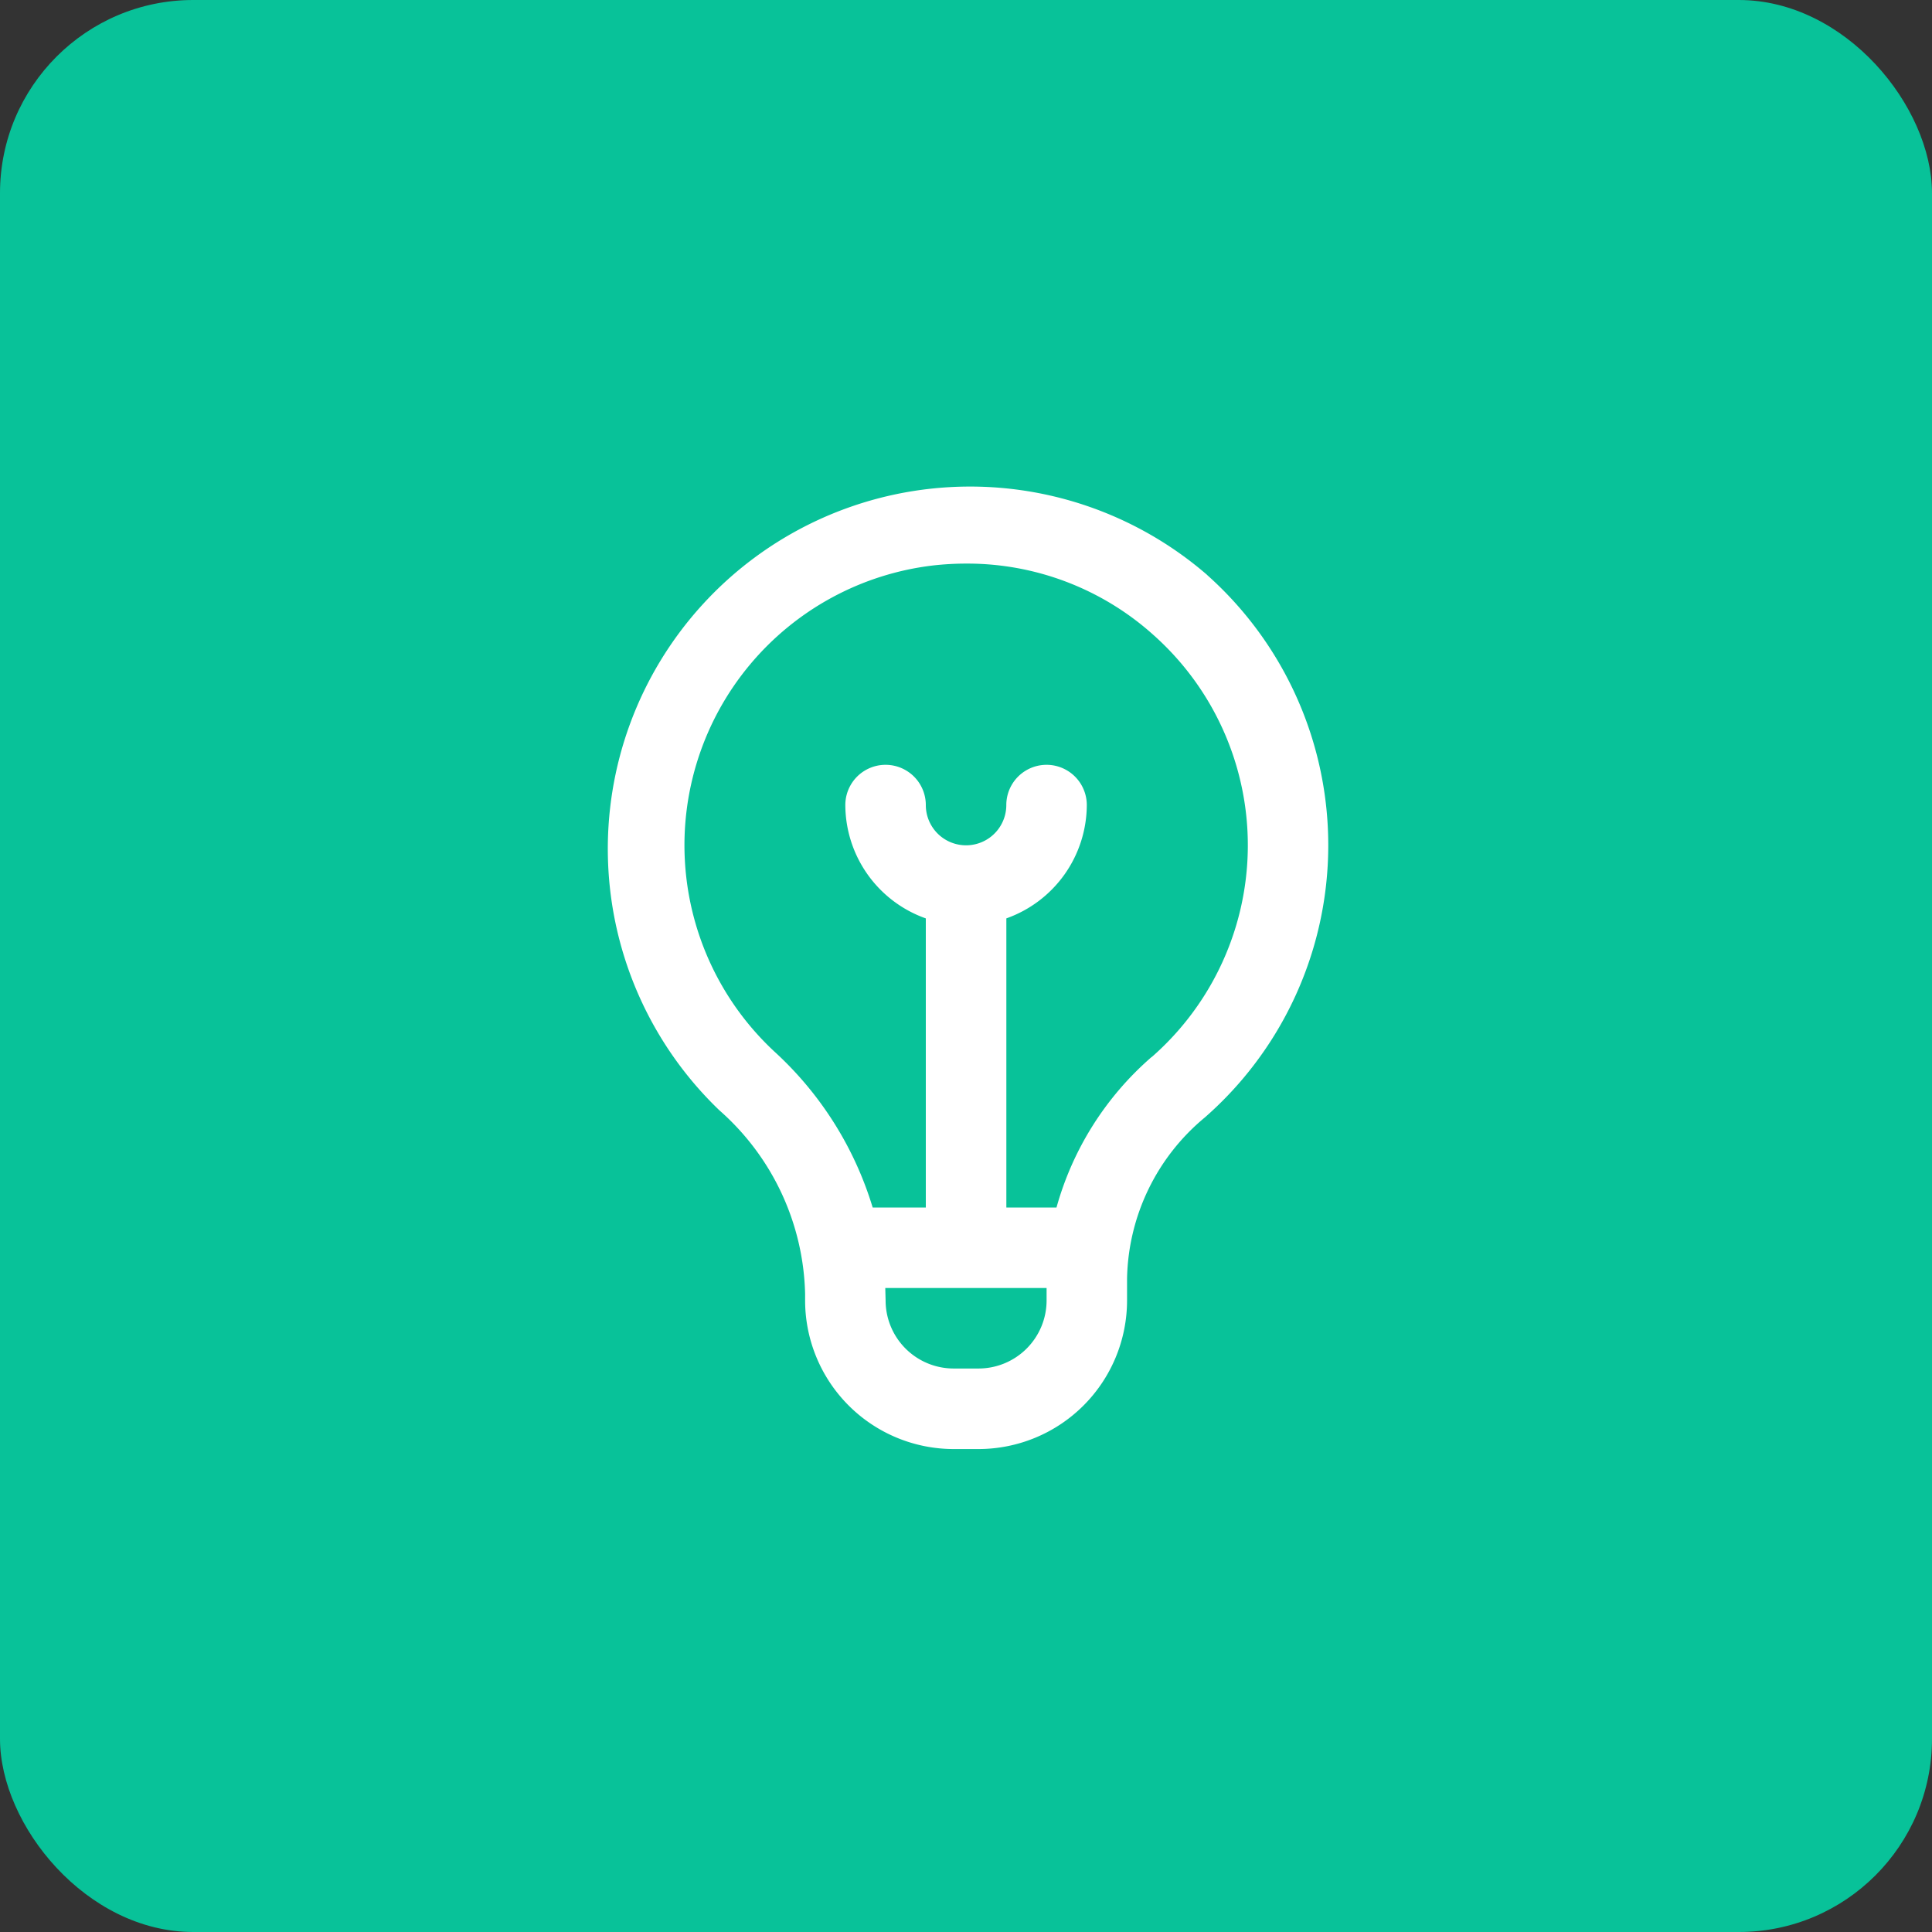 <svg xmlns="http://www.w3.org/2000/svg" width="80" height="80" viewBox="0 0 80 80">
  <rect x="0" y="0" width="80" height="80" fill="#333333" stroke="none"/>
  <g id="Group_1" data-name="Group 1" transform="translate(-249 -1566)">
    <rect id="Rectangle_7" data-name="Rectangle 7" width="80" height="80" rx="8" transform="translate(249 1566)" fill="#08c299"/>
    <g id="Layer_2" data-name="Layer 2" transform="translate(261.135 1578.135)">
      <g id="search">
        <rect id="Rectangle_8" data-name="Rectangle 8" width="56" height="56" transform="translate(-0.135 -0.135)" fill="#08c299" opacity="0"/>
        <path id="bulb" d="M27.991,3.811A15,15,0,0,0,7.783,25.971a10.437,10.437,0,0,1,3.553,7.609v.268A6.156,6.156,0,0,0,17.485,40h1.033a6.156,6.156,0,0,0,6.149-6.149v-.915a8.871,8.871,0,0,1,3.22-6.666,14.988,14.988,0,0,0,.1-22.459ZM18.519,36.665H17.485a2.82,2.82,0,0,1-2.816-2.816s-.012-.433-.013-.517h6.679v.517a2.82,2.82,0,0,1-2.816,2.816Zm7.166-12.9A12.777,12.777,0,0,0,21.745,30H19.669V18.026A5,5,0,0,0,23,13.334a1.666,1.666,0,0,0-3.333,0,1.666,1.666,0,1,1-3.333,0,1.666,1.666,0,0,0-3.333,0,5,5,0,0,0,3.333,4.693V30h-2.2a14.388,14.388,0,0,0-4.08-6.468,11.665,11.665,0,0,1,6.584-20.12,12.418,12.418,0,0,1,1.38-.077A11.534,11.534,0,0,1,25.77,6.3a11.654,11.654,0,0,1-.08,17.467Z" transform="translate(9.867 7.867)" fill="#fff"/>
      </g>
    </g>
  </g>
</svg>
